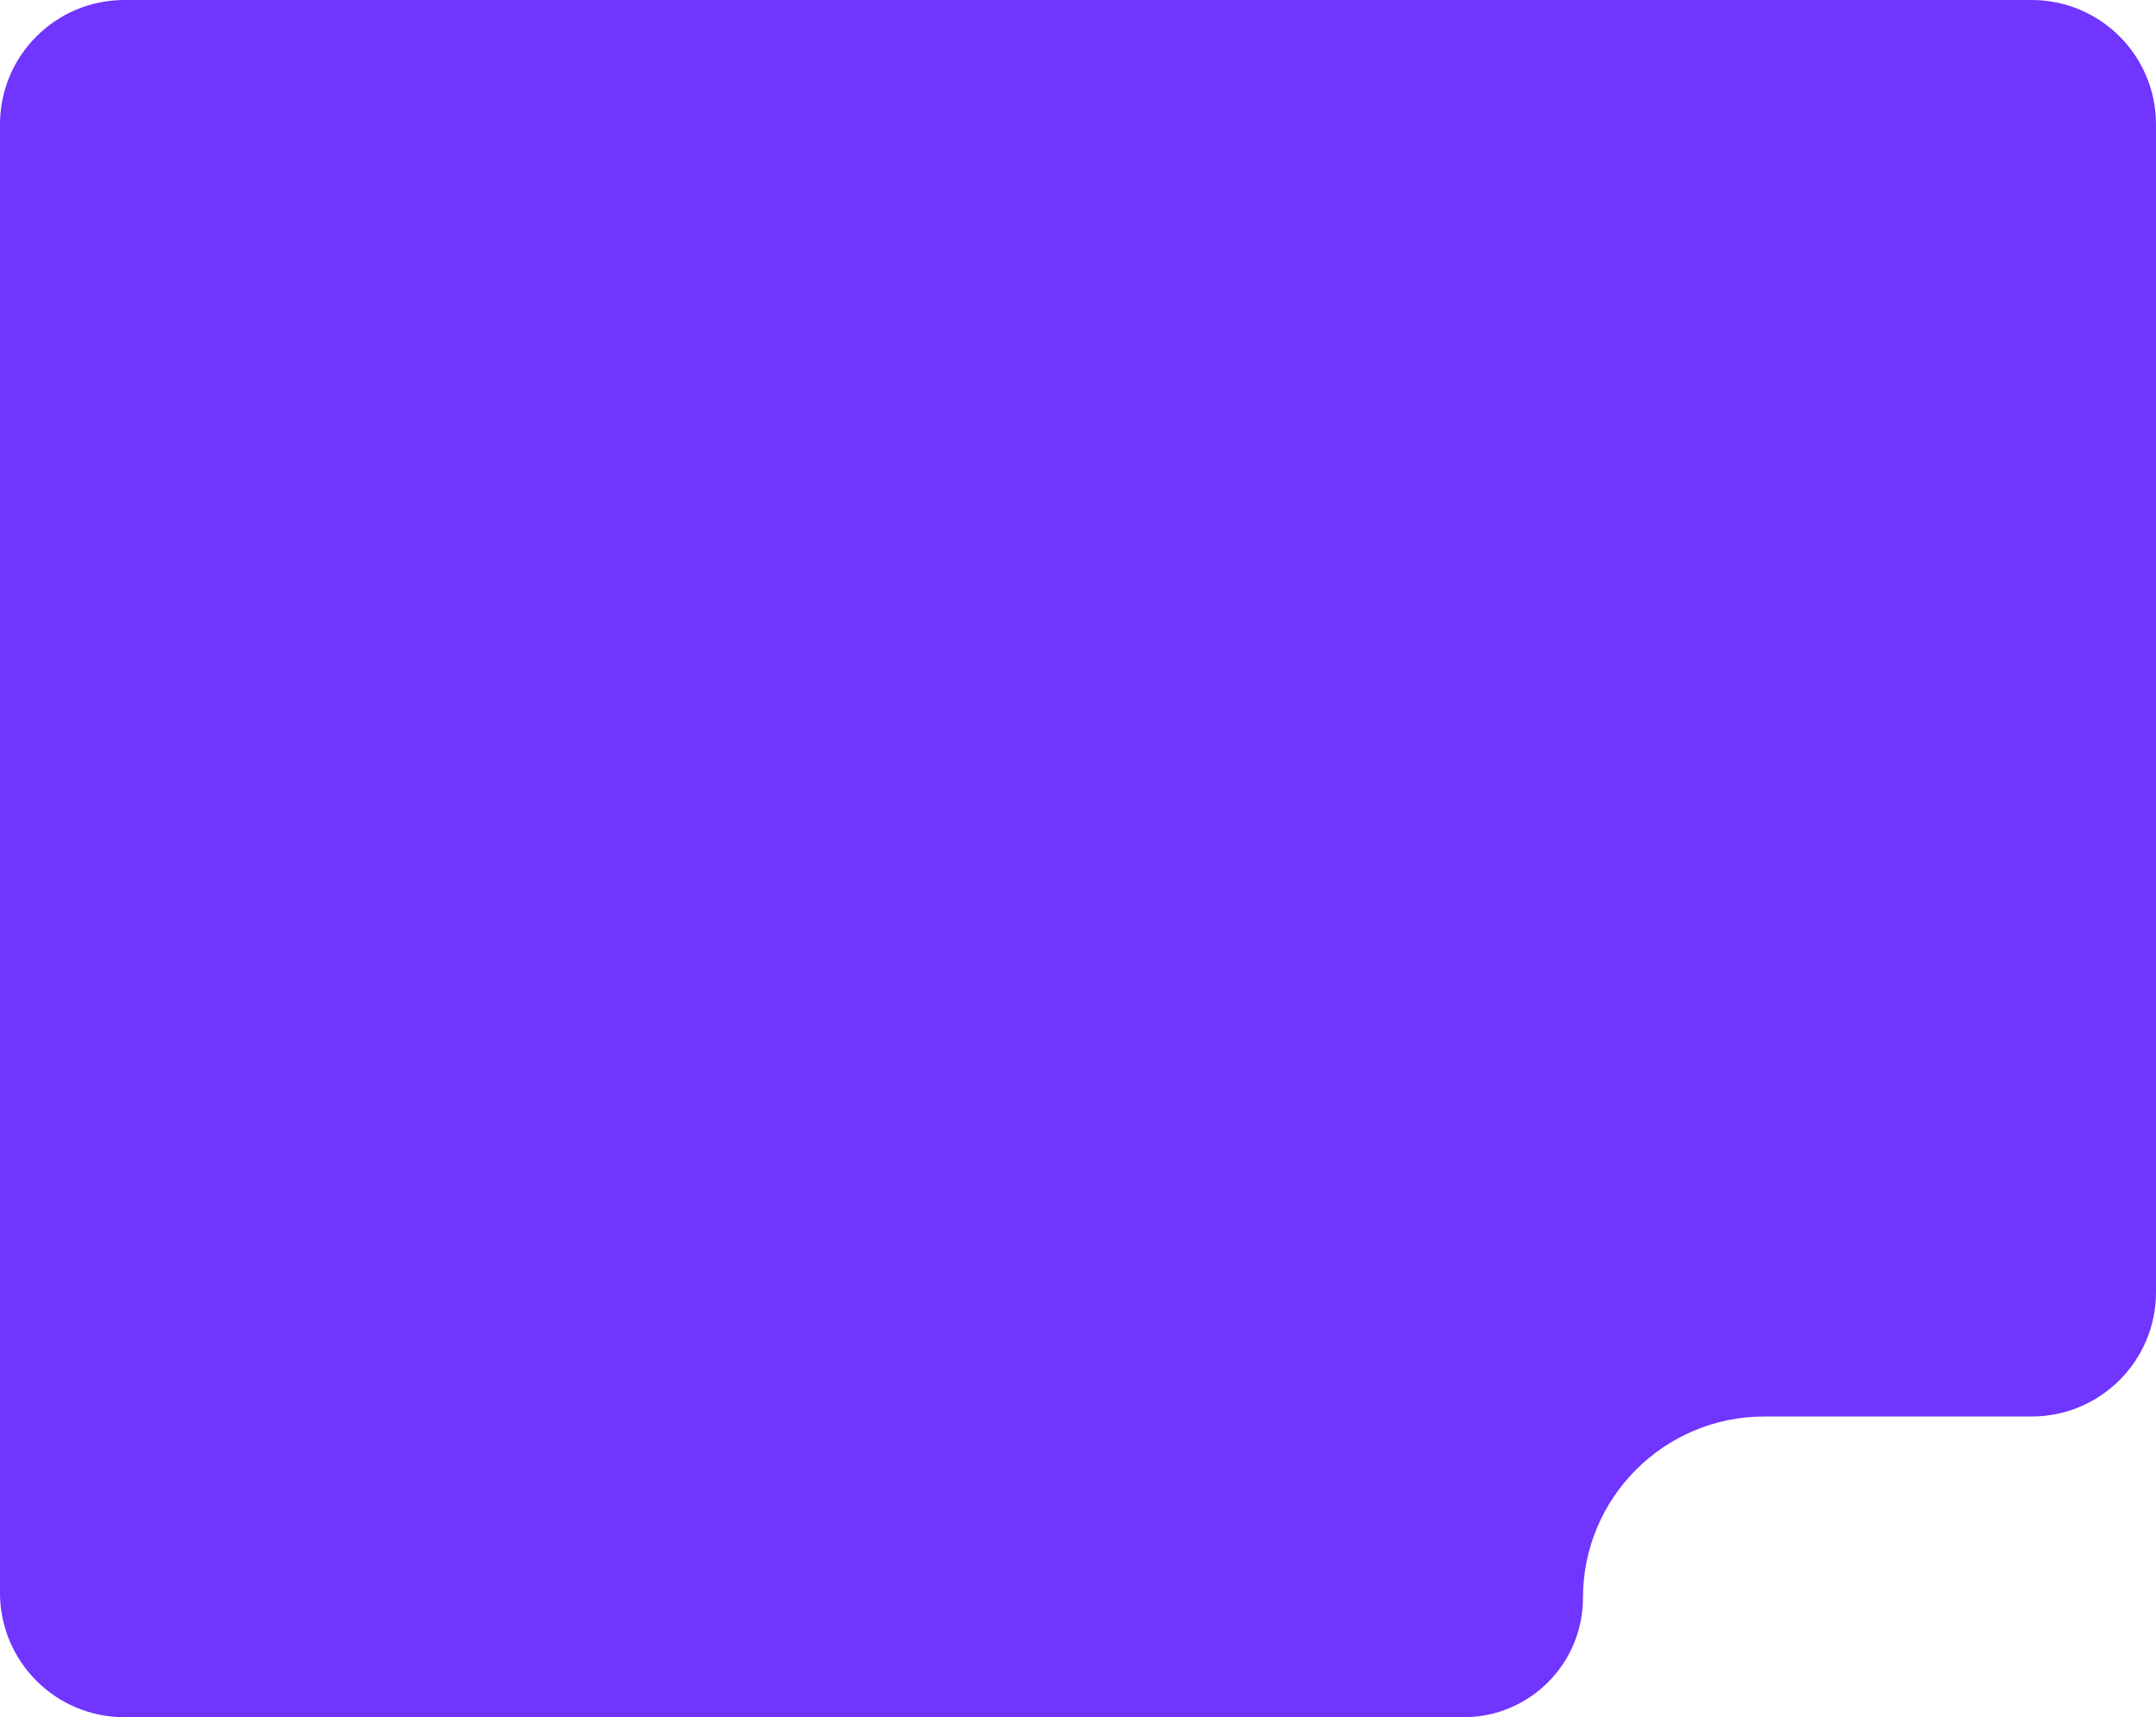 <?xml version="1.0" encoding="UTF-8"?> <svg xmlns="http://www.w3.org/2000/svg" width="570" height="454" viewBox="0 0 570 454" fill="none"> <path d="M0 32.873C0 14.718 14.718 0 32.873 0H537.127C555.282 0 570 14.718 570 32.873V341.627C570 359.782 555.282 374.5 537.127 374.5H466.465C439.975 374.5 418.5 395.975 418.5 422.465C418.5 439.881 404.381 454 386.965 454H32.873C14.718 454 0 439.282 0 421.127V32.873Z" fill="#7035FF"></path> </svg> 